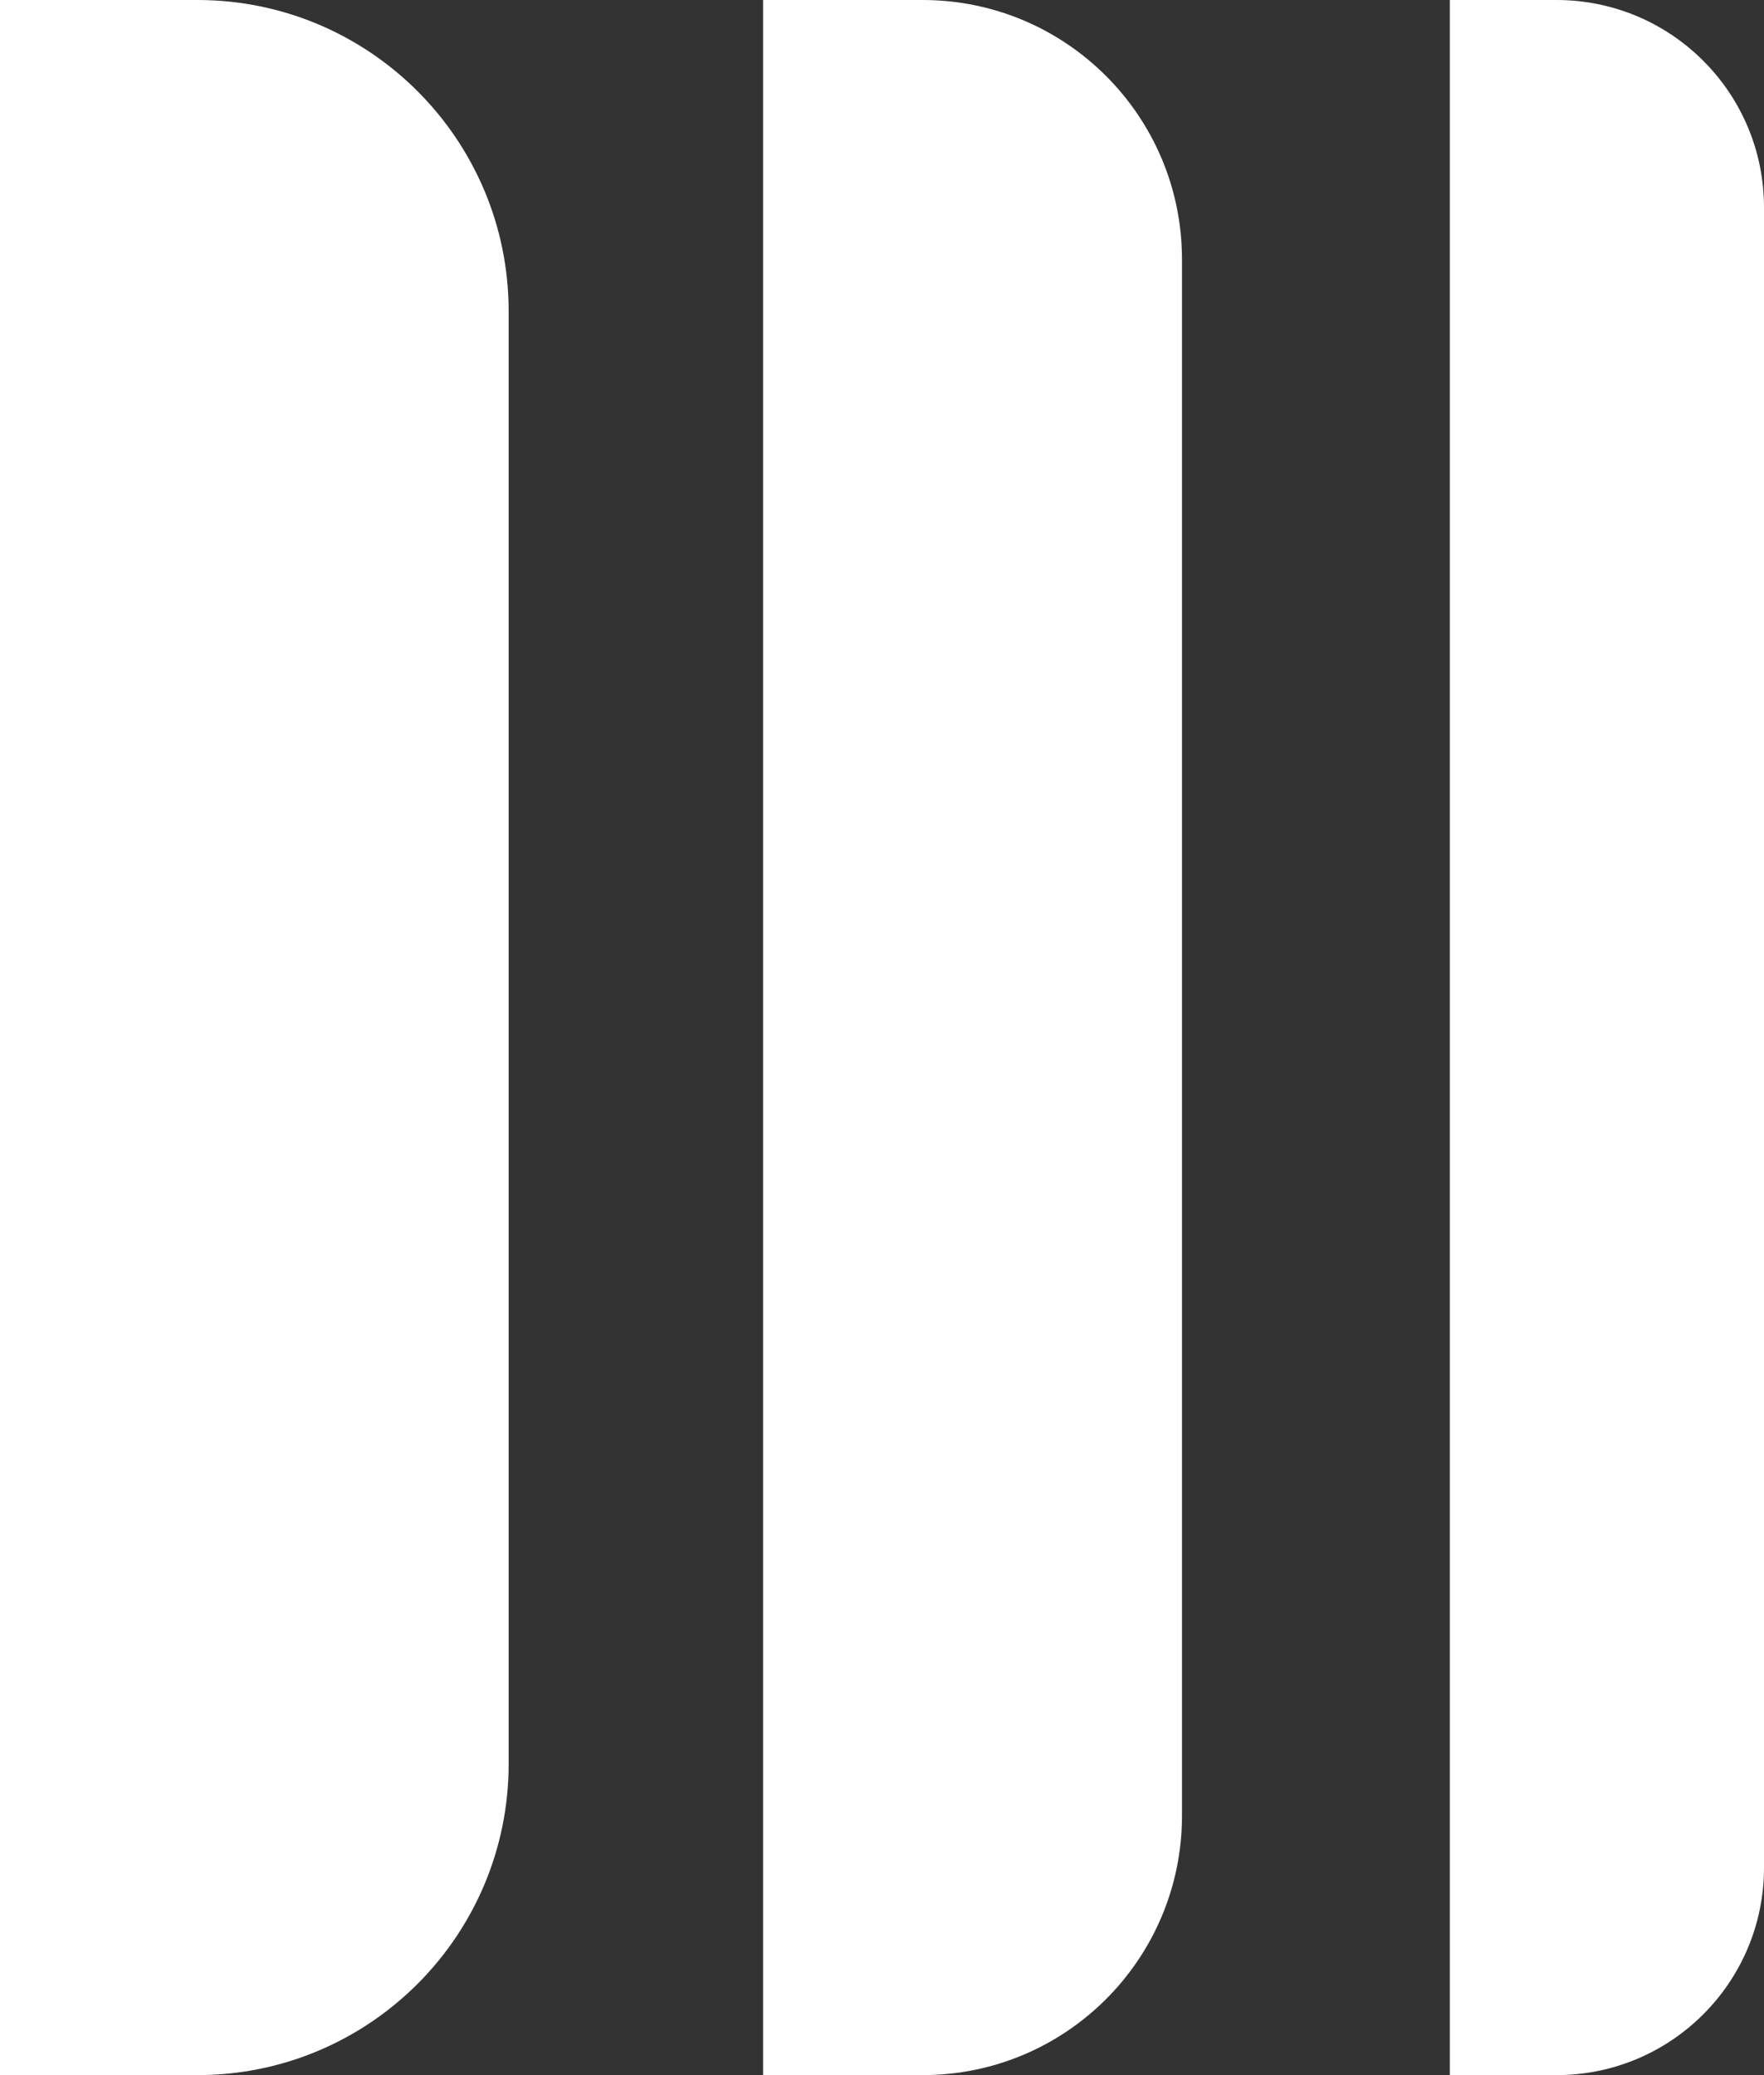 <svg width="17" height="20" viewBox="0 0 17 20" fill="none" xmlns="http://www.w3.org/2000/svg">
<rect x="0" y="0" width="17" height="20" fill="#333333" stroke="none"/>
<path d="M13.972 20L13.972 -6.10736e-07L15 -6.55671e-07C16.105 -7.03953e-07 17 0.895 17 2L17 18C17 19.105 16.105 20 15 20L13.972 20Z" fill="white"/>
<path d="M7.354 20L7.354 7.30795e-06L8.891 7.24076e-06C10.272 7.1804e-06 11.391 1.119 11.391 2.5L11.391 17.5C11.391 18.881 10.272 20 8.891 20L7.354 20Z" fill="white"/>
<path d="M0 20L-8.74227e-07 7.62939e-06L1.902 7.54624e-06C3.559 9.38116e-06 4.902 1.343 4.902 3L4.902 17C4.902 18.657 3.559 20 1.902 20L0 20Z" fill="white"/>
</svg>
